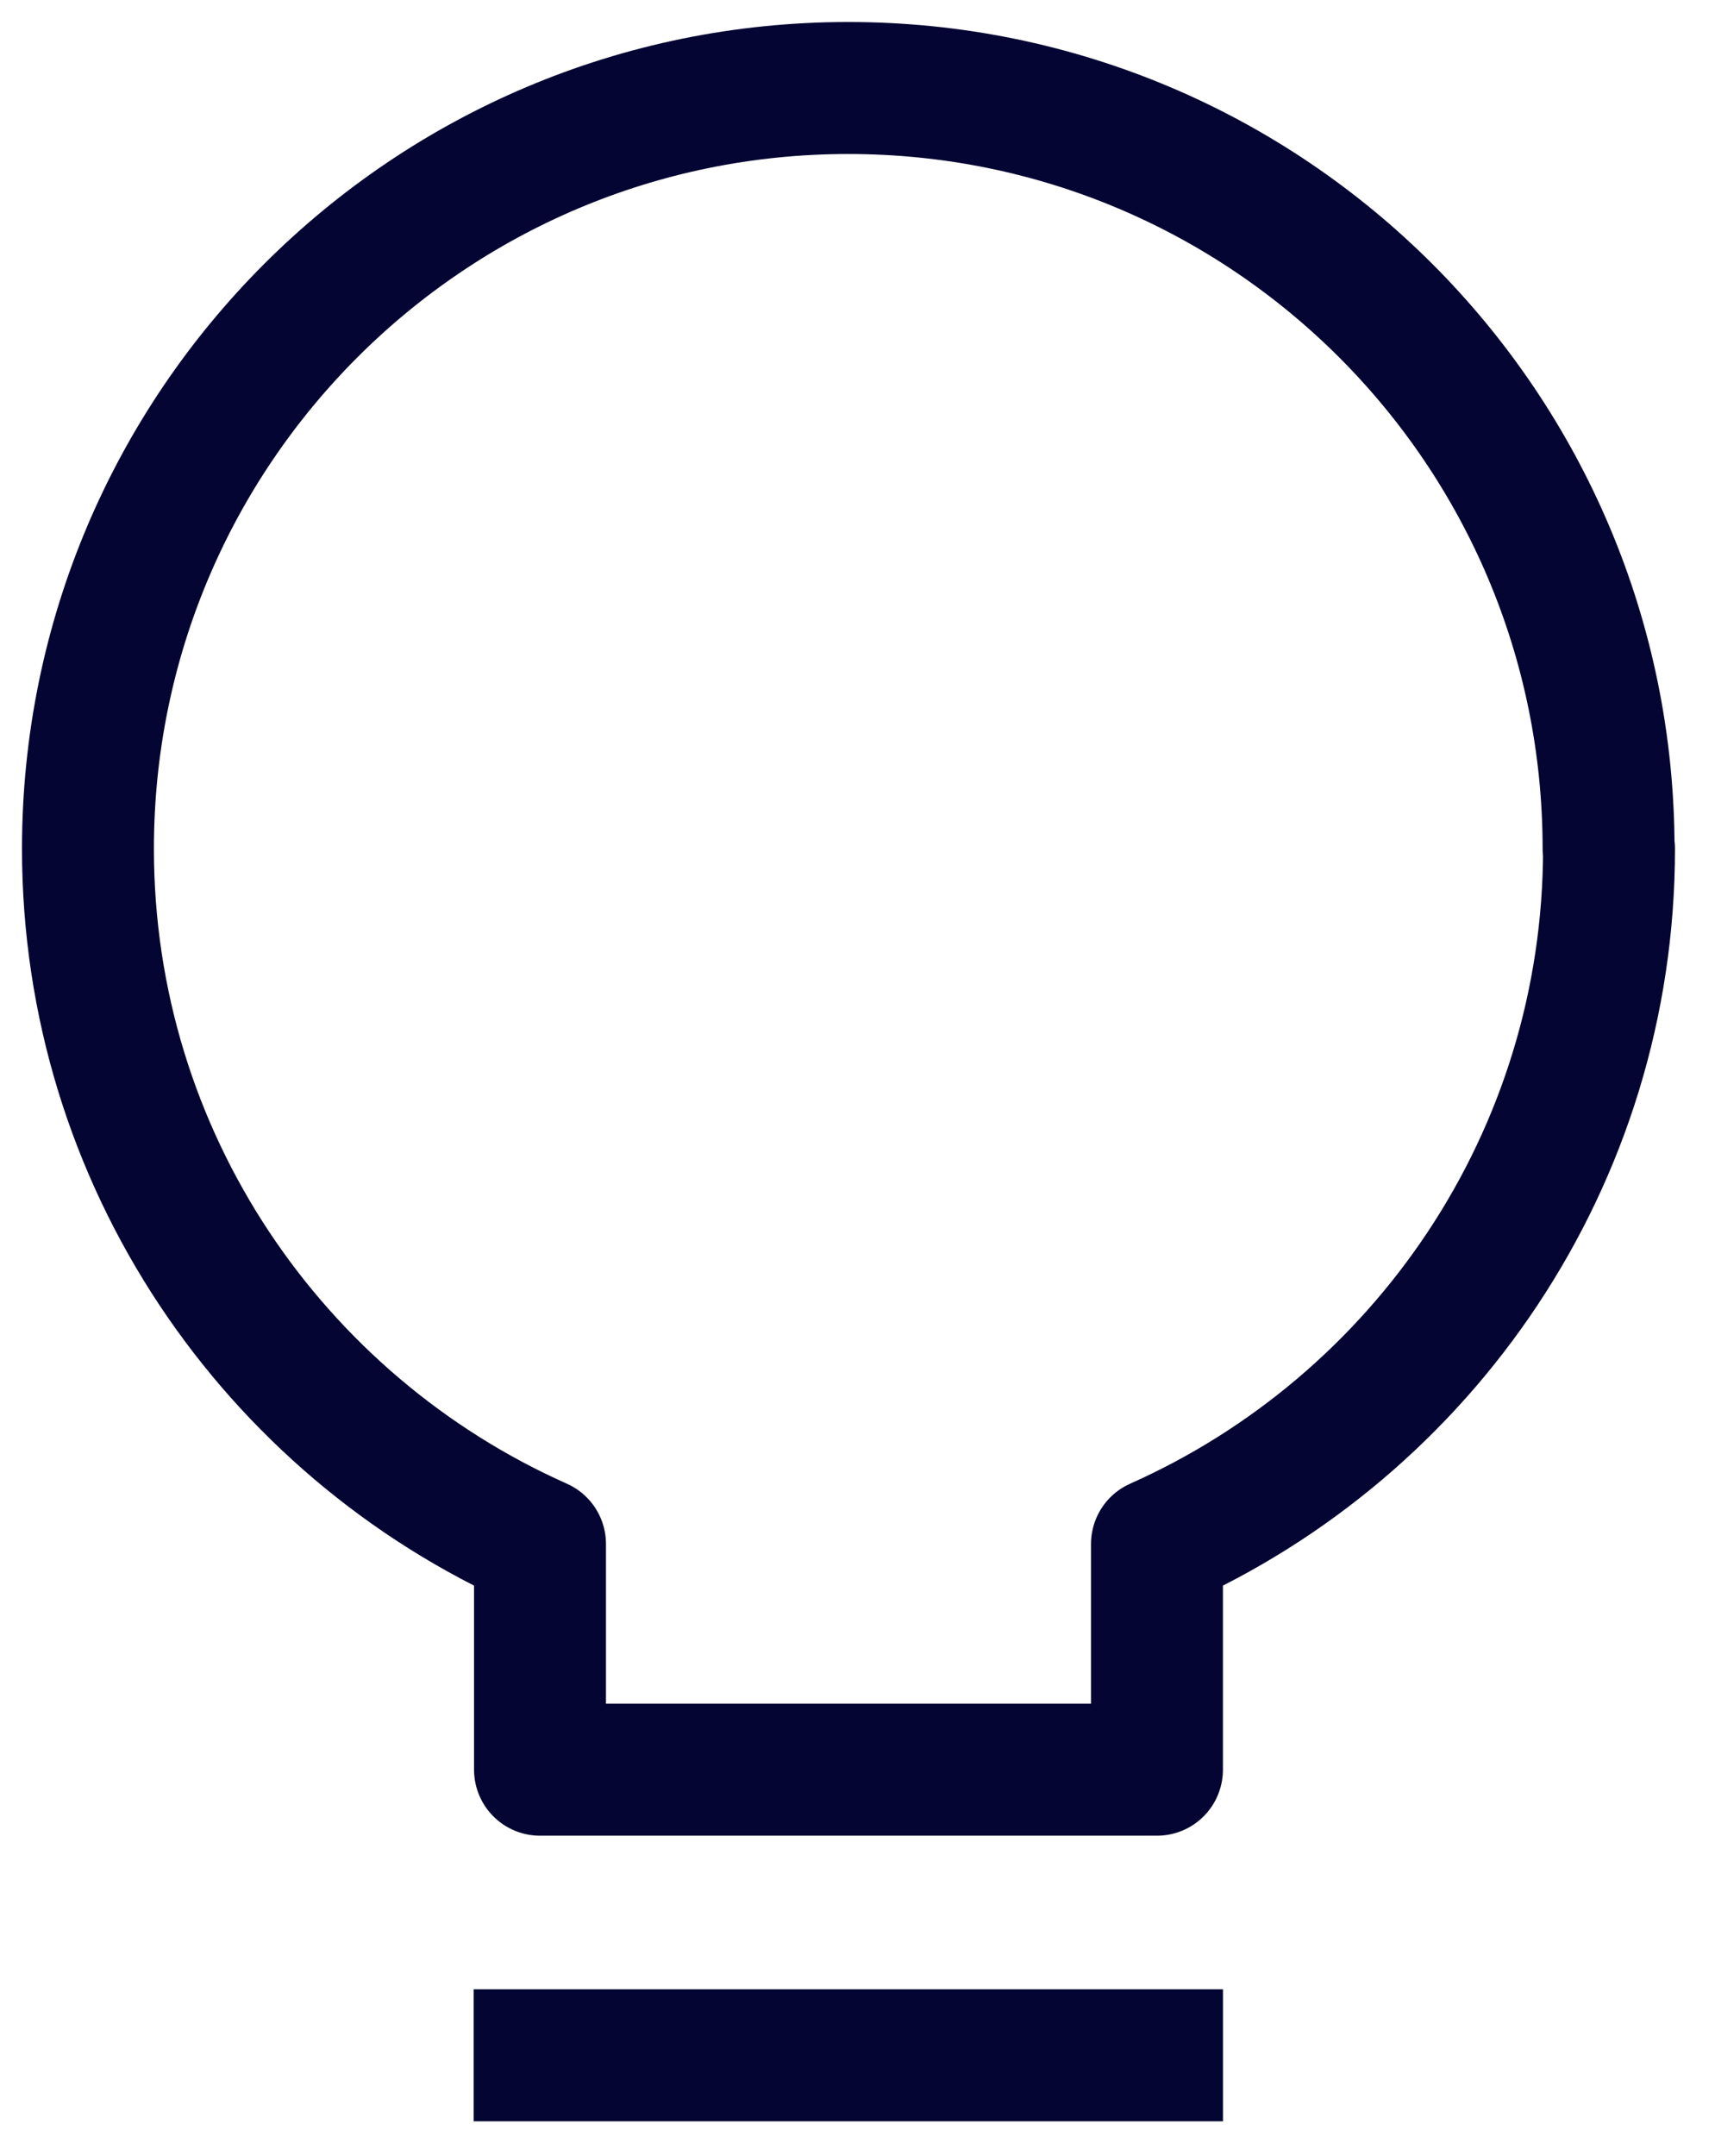 <svg xmlns="http://www.w3.org/2000/svg" width="39" height="49" viewBox="0 0 39 49" fill="none"><path d="M36.58 19.29C36.58 9.74 28.84 2 19.29 2C9.74 2 2 9.74 2 19.29C2 26.34 6.23 32.4 12.28 35.09V40.22H26.31V35.09C32.36 32.4 36.59 26.34 36.59 19.29H36.58Z" stroke="#040532" stroke-width="3" stroke-linecap="square" stroke-linejoin="round"></path><path d="M12.271 46.711H26.311" stroke="#040532" stroke-width="3" stroke-linecap="square"></path></svg>